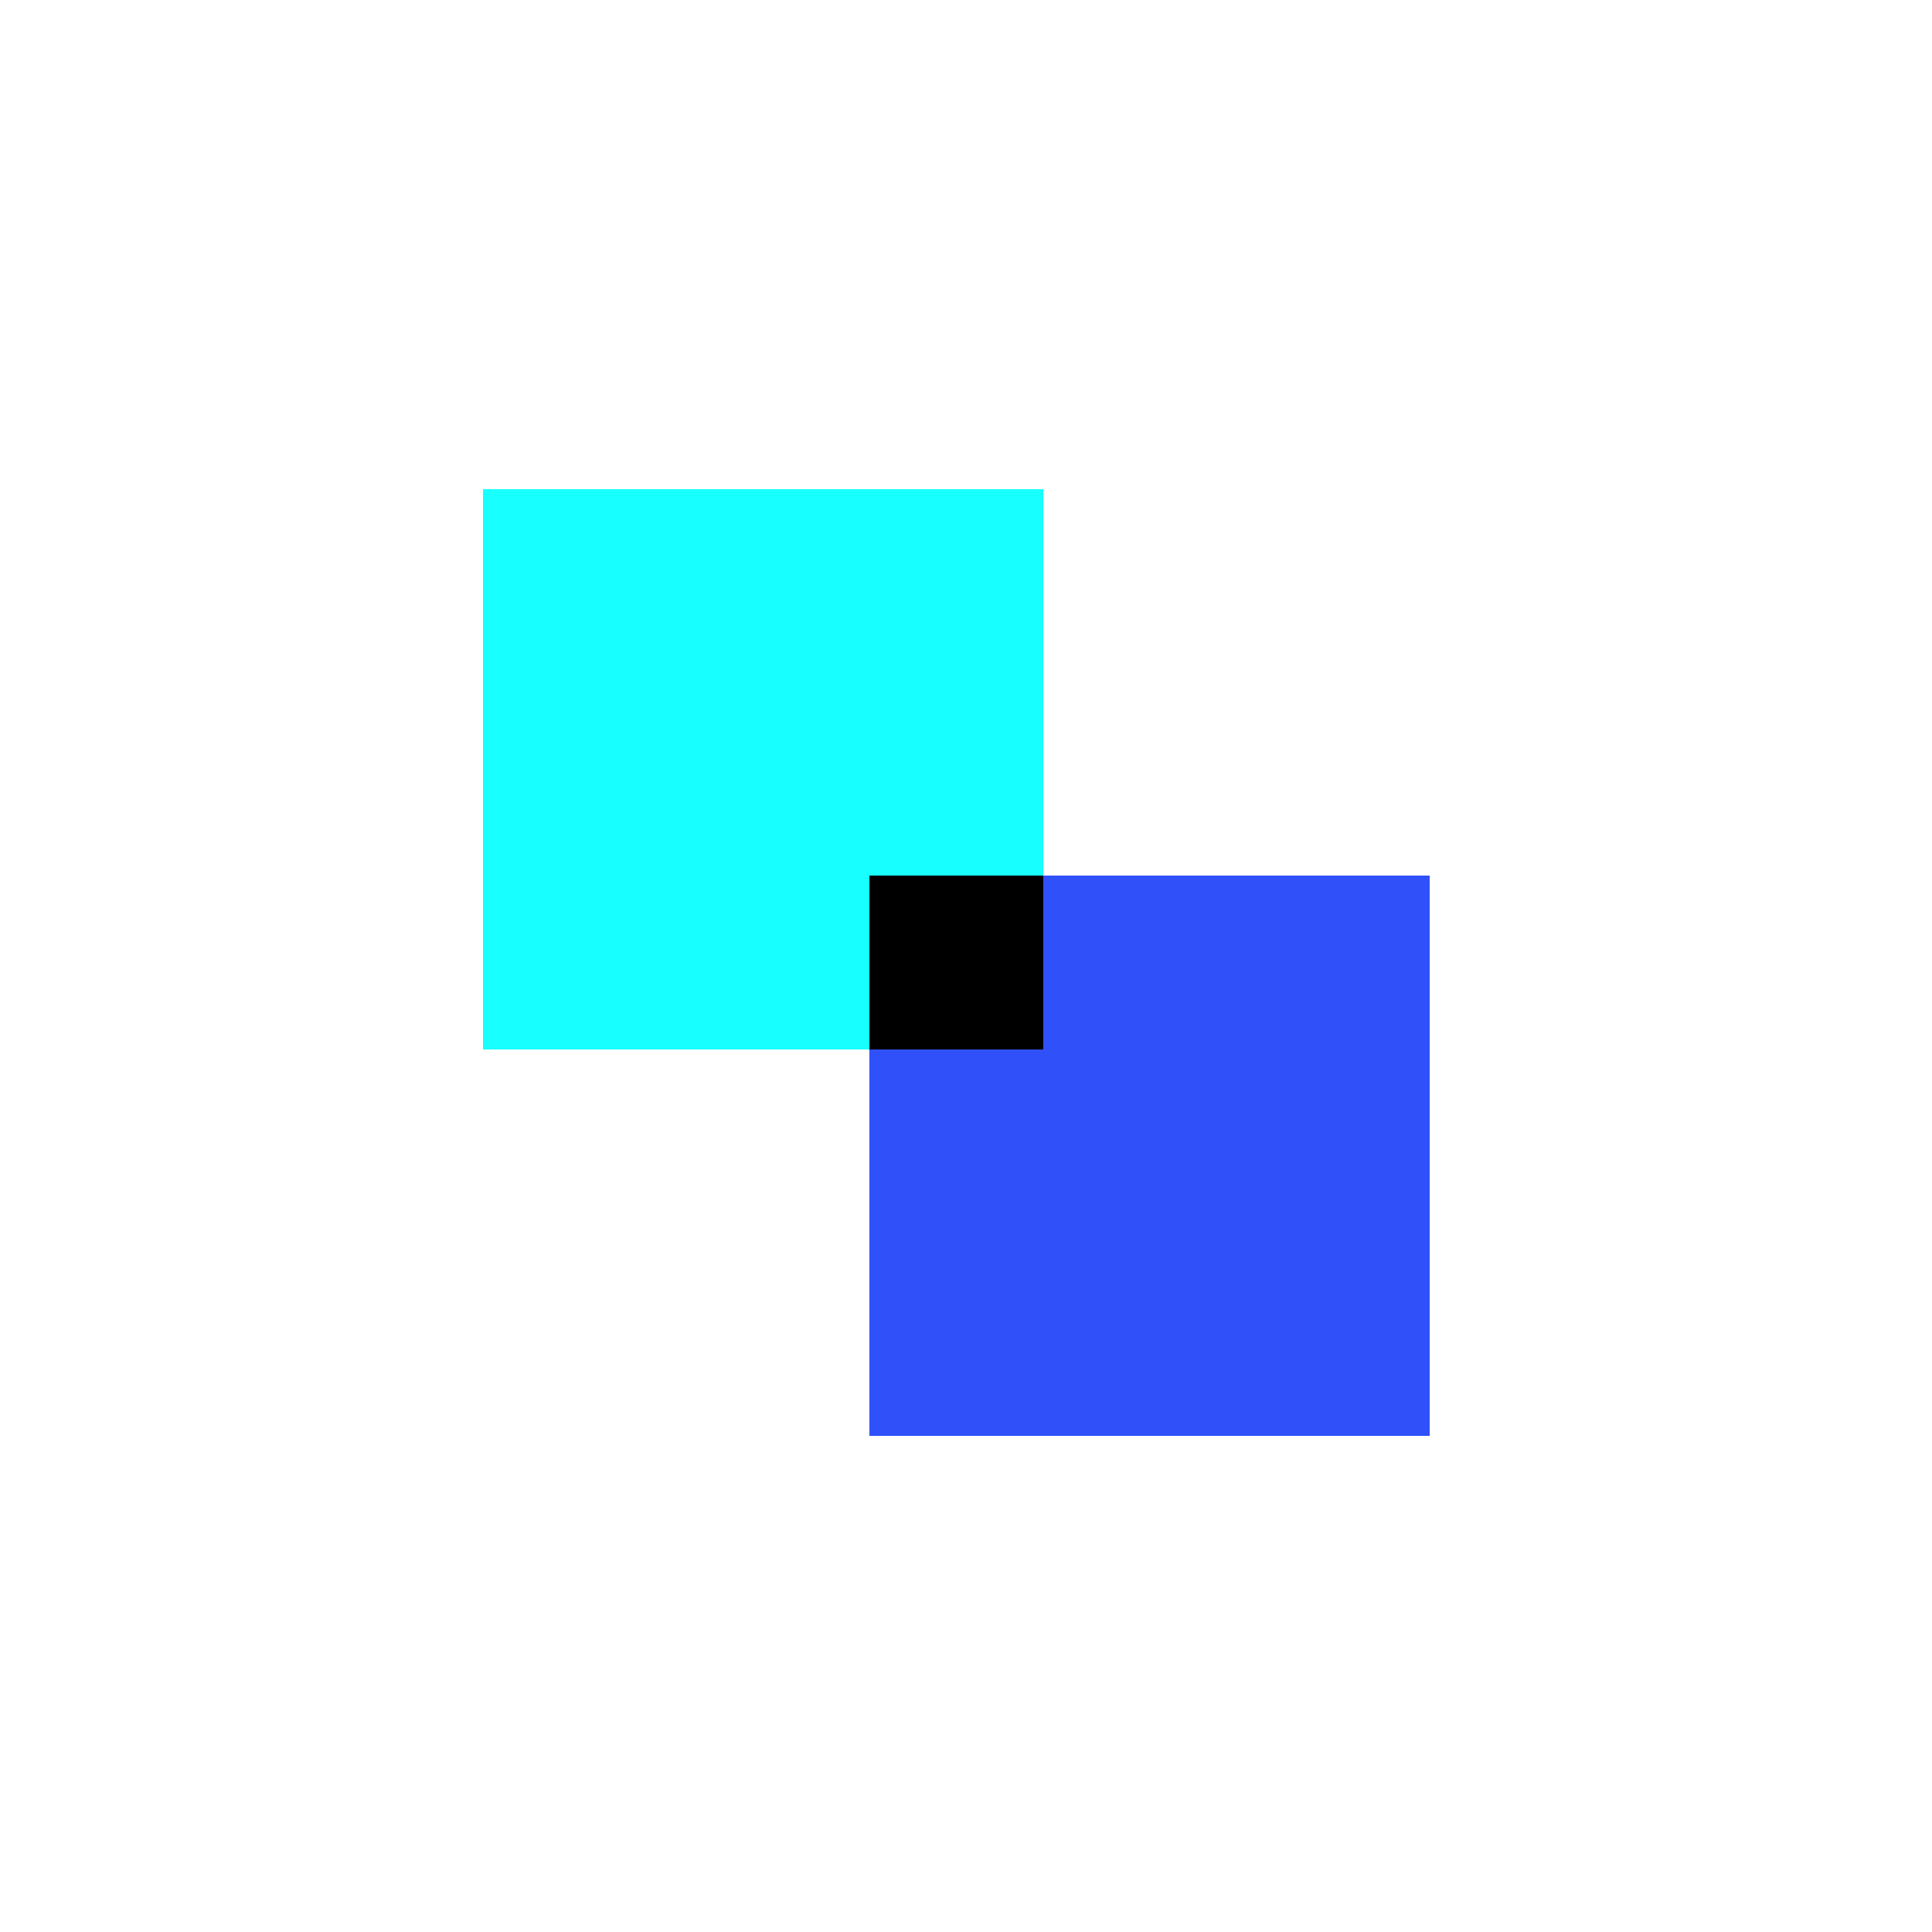 <svg xmlns="http://www.w3.org/2000/svg" viewBox="0 0 300 300" shape-rendering="crispEdges"><path fill="#3050fa" d="M135 136h87v87h-87z"/><path fill="#17ffff" d="M75 76h87v87H75z"/><path d="M135 136h27v27h-27z"/></svg>